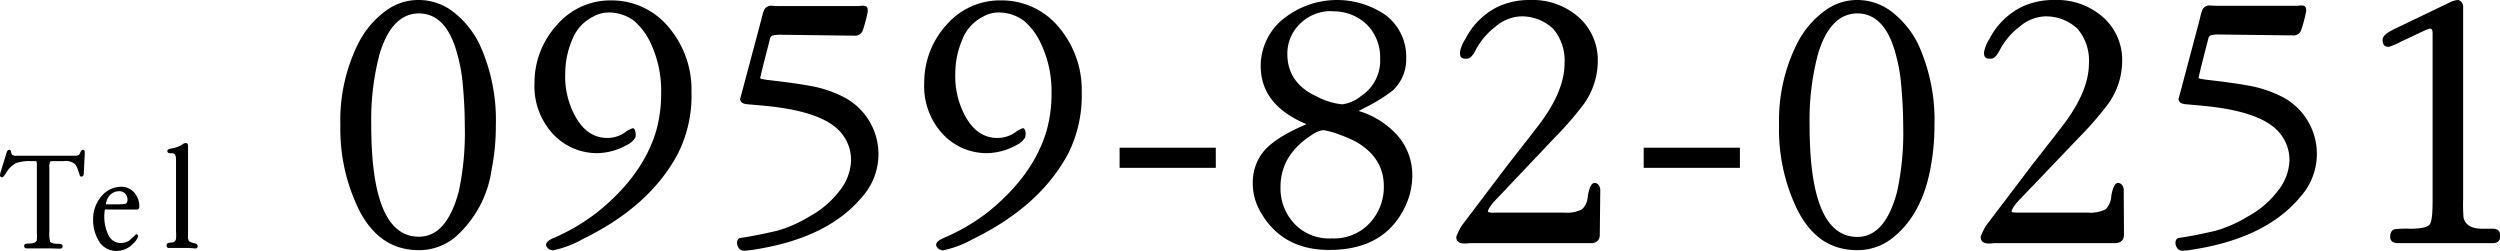 <svg xmlns="http://www.w3.org/2000/svg" width="372.39" height="37.37" viewBox="0 0 372.39 37.37">
  <g id="レイヤー_2" data-name="レイヤー 2">
    <g id="レイヤー_1-2" data-name="レイヤー 1">
      <g>
        <g>
          <path d="M67.88,35.26a8.37,8.37,0,0,1-5.48,2c-3.94,0-6.93-2-9-6.15a27.37,27.37,0,0,1-2.7-12.52,25.56,25.56,0,0,1,2.76-12.3,13.47,13.47,0,0,1,4.18-4.8A8,8,0,0,1,62.4,0a8.41,8.41,0,0,1,5.31,1.92A13.69,13.69,0,0,1,71.43,6.6a27,27,0,0,1,2.43,12,33.61,33.61,0,0,1-.62,6.6A16.48,16.48,0,0,1,67.88,35.26ZM68.1,8c-1.07-4-3-6-5.7-6s-4.73,2.09-5.92,6.27A38.62,38.62,0,0,0,55.3,18.62c0,11.11,2.37,16.64,7.1,16.64,2.77,0,4.74-2.26,5.93-6.72a41.43,41.43,0,0,0,.9-9.92c0-2-.11-4.12-.34-6.49A23.55,23.55,0,0,0,68.1,8Z"/>
          <path d="M86.83,35.6a15.36,15.36,0,0,1-4.45,1.69,1.12,1.12,0,0,1-1-.62c-.17-.4.17-.85,1.13-1.24A29.61,29.61,0,0,0,89,31.59c4.57-3.67,7.45-7.73,8.75-12.13a20.25,20.25,0,0,0,.73-5.53,16.69,16.69,0,0,0-1.58-7.55A10,10,0,0,0,94.45,3.1a6.32,6.32,0,0,0-3.73-1.24,4.75,4.75,0,0,0-2.37.62A6.41,6.41,0,0,0,85.2,6a12.6,12.6,0,0,0-1,4.85,12.23,12.23,0,0,0,1.41,6.32c1.18,2.25,2.82,3.38,4.85,3.38a4.65,4.65,0,0,0,2.59-.79,4.06,4.06,0,0,1,1.24-.68.6.6,0,0,1,.34.51,1.64,1.64,0,0,1,0,.91,2.93,2.93,0,0,1-1.3,1.12,9.27,9.27,0,0,1-4.23,1.19,8.92,8.92,0,0,1-7-3.16,10.45,10.45,0,0,1-2.48-7.33A12.69,12.69,0,0,1,83,3.67,10.48,10.48,0,0,1,91.12.06a11,11,0,0,1,8.63,4.17A14.34,14.34,0,0,1,103,13.71a19.19,19.19,0,0,1-2,9.14C98.23,28.09,93.54,32.32,86.83,35.6Z"/>
          <path d="M113.06,37.06a19.19,19.19,0,0,1-2.2.29c-.56,0-.9-.34-1.07-1v-.17c0-.4.17-.68.51-.74,1.24-.17,3-.5,5.47-1.07a19.27,19.27,0,0,0,4.74-2.09,14.06,14.06,0,0,0,4.57-3.89,7.59,7.59,0,0,0,1.69-4.51,6.26,6.26,0,0,0-1.69-4.34c-1.64-1.75-4.68-2.94-9.25-3.56-1.13-.17-2.6-.28-4.46-.45-.73-.06-1.07-.28-1.13-.79l.34-1.24L113.4,2.93a10,10,0,0,1,.4-1.41,1.15,1.15,0,0,1,1.07-.67,11.79,11.79,0,0,0,1.24.05H127.9c.22,0,.45-.05.62-.05.56,0,.79.22.73.9a19.32,19.32,0,0,1-.73,2.76,1.19,1.19,0,0,1-1.35.79l-1,0-9.65-.12a5.29,5.29,0,0,0-1.47.12.55.55,0,0,0-.33.39c-.62,2.43-1.13,4.35-1.47,5.87-.06.11.06.17.28.22l.73.12q4.41.51,6.1.84a17.43,17.43,0,0,1,5.69,1.92,9.57,9.57,0,0,1,2.37,14.67Q123.48,35.28,113.06,37.06Z"/>
          <path d="M144.94,35.6a15.48,15.48,0,0,1-4.46,1.69,1.15,1.15,0,0,1-1-.62c-.16-.4.17-.85,1.13-1.24a29.46,29.46,0,0,0,6.55-3.84c4.57-3.67,7.44-7.73,8.74-12.13a20.25,20.25,0,0,0,.73-5.53A16.56,16.56,0,0,0,155,6.38a9.7,9.7,0,0,0-2.48-3.28,6.26,6.26,0,0,0-3.72-1.24,4.7,4.7,0,0,0-2.37.62A6.42,6.42,0,0,0,143.3,6a12.6,12.6,0,0,0-1,4.85,12.43,12.43,0,0,0,1.41,6.32c1.19,2.25,2.82,3.38,4.85,3.38a4.68,4.68,0,0,0,2.6-.79,4,4,0,0,1,1.24-.68c.17.06.28.23.34.51a1.73,1.73,0,0,1-.06.91,2.93,2.93,0,0,1-1.3,1.12,9.27,9.27,0,0,1-4.23,1.19,8.92,8.92,0,0,1-7-3.16,10.45,10.45,0,0,1-2.48-7.33,12.73,12.73,0,0,1,3.38-8.69A10.5,10.5,0,0,1,149.22.06a11,11,0,0,1,8.64,4.17,14.4,14.4,0,0,1,3.27,9.48,19.3,19.3,0,0,1-2,9.14C156.33,28.09,151.65,32.32,144.94,35.6Z"/>
          <path d="M181.1,25H166.77V22H181.1Z"/>
          <path d="M198,37.23c-4.73,0-8.17-1.92-10.32-5.81a8.36,8.36,0,0,1-1.07-4.12,7.3,7.3,0,0,1,1.35-4.4c1.08-1.52,3.33-3,6.66-4.4-4.57-1.91-6.83-4.79-6.83-8.68a9,9,0,0,1,3.73-7.28,12.77,12.77,0,0,1,14.72-.4,7.72,7.72,0,0,1,3.22,6.55,6.32,6.32,0,0,1-2,4.79,24.54,24.54,0,0,1-4.23,2.6l-.85.45A12.62,12.62,0,0,1,208,20a8.86,8.86,0,0,1,2.37,6.09,10.75,10.75,0,0,1-.91,4.35C207.44,35,203.61,37.23,198,37.23ZM199.38,20a11.41,11.41,0,0,0-2.26-.62,3.54,3.54,0,0,0-1.64.67q-4.74,3-4.74,7.79a7.68,7.68,0,0,0,2,5.41,7.11,7.11,0,0,0,5.65,2.26,7.2,7.2,0,0,0,6-2.71,7.82,7.82,0,0,0,1.74-5.07c0-2.88-1.46-5.14-4.34-6.72A23.57,23.57,0,0,0,199.38,20Zm-.91-18.34a6.51,6.51,0,0,0-4.62,1.69,6.16,6.16,0,0,0-2.09,4.69c0,2.88,1.47,5,4.34,6.31a10.16,10.16,0,0,0,3.84,1.19,5.61,5.61,0,0,0,2.88-1.3,6.27,6.27,0,0,0,2.76-5.53,6.9,6.9,0,0,0-2-5.07A7.13,7.13,0,0,0,198.47,1.69Z"/>
          <path d="M238.3,34.92c0,.85-.45,1.3-1.41,1.3h-18a4.16,4.16,0,0,1-.73.05c-.85,0-1.24-.33-1.24-1a10.35,10.35,0,0,1,.79-1.63l6.88-9.08c1-1.3,2.54-3.22,4.57-5.87,2.6-3.39,3.89-6.49,3.89-9.25a7.24,7.24,0,0,0-1.69-5.14,6.79,6.79,0,0,0-4.85-1.86A6.14,6.14,0,0,0,222.73,4a10.5,10.5,0,0,0-3,3.61c-.39.73-.79,1.13-1.24,1.13h-.22c-.62,0-.85-.34-.79-1a5.11,5.11,0,0,1,.79-1.92A10.8,10.8,0,0,1,223.12,1,11.22,11.22,0,0,1,228,0a10.35,10.35,0,0,1,7,2.43,8.52,8.52,0,0,1,3,6.65,11.05,11.05,0,0,1-2.09,6.43,48.41,48.41,0,0,1-4.34,5L223,29.56c-1,1-1.42,1.75-1.36,2a2.1,2.1,0,0,0,1,.11h10.38a4.94,4.94,0,0,0,2.65-.5,3,3,0,0,0,.85-2c.22-1.3.56-1.92,1-1.92s.85.4.85,1.13Z"/>
          <path d="M259.17,25H244.84V22h14.33Z"/>
          <path d="M282.13,35.26a8.34,8.34,0,0,1-5.47,2c-4,0-6.94-2-9-6.15A27.37,27.37,0,0,1,265,18.62a25.56,25.56,0,0,1,2.77-12.3,13.54,13.54,0,0,1,4.17-4.8A8,8,0,0,1,276.66,0,8.4,8.4,0,0,1,282,1.92a13.84,13.84,0,0,1,3.73,4.68,27.1,27.1,0,0,1,2.42,12,33.61,33.61,0,0,1-.62,6.6C286.7,29.56,284.9,33,282.13,35.26ZM282.36,8c-1.07-4-3-6-5.7-6s-4.74,2.09-5.92,6.27a38.58,38.58,0,0,0-1.19,10.38c0,11.11,2.37,16.64,7.11,16.64,2.76,0,4.74-2.26,5.92-6.72a41.34,41.34,0,0,0,.91-9.92c0-2-.12-4.12-.34-6.49A24.49,24.49,0,0,0,282.36,8Z"/>
          <path d="M316.38,34.92c0,.85-.46,1.3-1.42,1.3H297a4.16,4.16,0,0,1-.73.05c-.85,0-1.24-.33-1.24-1a10.81,10.81,0,0,1,.78-1.63l6.89-9.08c1-1.3,2.54-3.22,4.57-5.87,2.59-3.39,3.89-6.49,3.89-9.25a7.29,7.29,0,0,0-1.69-5.14,6.83,6.83,0,0,0-4.86-1.86A6.18,6.18,0,0,0,300.8,4a10.47,10.47,0,0,0-3,3.61c-.4.73-.79,1.13-1.24,1.13h-.23c-.62,0-.84-.34-.79-1a5.29,5.29,0,0,1,.79-1.92A10.86,10.86,0,0,1,301.2,1a11.19,11.19,0,0,1,4.91-1,10.34,10.34,0,0,1,7,2.43,8.48,8.48,0,0,1,3,6.65A11,11,0,0,1,314,15.51a50.37,50.37,0,0,1-4.35,5L301,29.56c-1,1-1.41,1.75-1.35,2,.05.06.34.11,1,.11H311a5,5,0,0,0,2.65-.5,3,3,0,0,0,.84-2c.23-1.3.57-1.92,1-1.92s.85.4.85,1.13Z"/>
          <path d="M327.32,37.06a19.48,19.48,0,0,1-2.2.29c-.57,0-.9-.34-1.07-1v-.17c0-.4.17-.68.5-.74,1.25-.17,3.05-.5,5.48-1.07a19.27,19.27,0,0,0,4.74-2.09,14,14,0,0,0,4.56-3.89,7.61,7.61,0,0,0,1.7-4.51,6.27,6.27,0,0,0-1.7-4.34c-1.63-1.75-4.68-2.94-9.25-3.56-1.12-.17-2.59-.28-4.45-.45-.74-.06-1.08-.28-1.13-.79l.34-1.24,2.82-10.61a10,10,0,0,1,.39-1.41,1.16,1.16,0,0,1,1.07-.67,12,12,0,0,0,1.25.05h11.79c.22,0,.45-.05.62-.05.56,0,.79.22.73.9a20.78,20.78,0,0,1-.73,2.76,1.2,1.2,0,0,1-1.36.79l-1,0-9.64-.12a5.23,5.23,0,0,0-1.47.12.58.58,0,0,0-.34.39c-.62,2.43-1.13,4.35-1.47,5.87-.05.11.06.17.29.22l.73.12q4.4.51,6.09.84a17.5,17.5,0,0,1,5.7,1.92,9.57,9.57,0,0,1,2.37,14.67Q337.73,35.28,327.32,37.06Z"/>
          <path d="M357.22,36.22c-.73,0-1.13-.28-1.19-.85,0-.73.23-1.13.74-1.24a16.21,16.21,0,0,1,2.25-.06c1.58,0,2.54-.22,2.88-.62s.45-1.63.45-3.66V5c0-.5-.11-.73-.34-.73s-.62.17-1.46.56l-3,1.42a8.17,8.17,0,0,1-1.75.73c-.62,0-.9-.34-.9-1.07,0-.51.56-1,1.74-1.58L365.17.23a3.17,3.17,0,0,1,1-.23,1,1,0,0,1,.73,1V29.67a26.06,26.06,0,0,0,.06,2.77c.28,1.07,1.19,1.63,2.77,1.63h1.57c.74,0,1.13.34,1.13,1.07s-.39,1.08-1.13,1.08Z"/>
        </g>
        <g>
          <path d="M12.61,23.2l-.13,2.64c0,.31-.14.46-.36.46s-.24-.13-.3-.4l-.27-.77a3.37,3.37,0,0,0-.35-.66A2.15,2.15,0,0,0,9.51,24H8.25c-.46,0-.72,0-.79.09a1.89,1.89,0,0,0-.11.9v9.61a4.69,4.69,0,0,0,.11,1.39c.15.22.55.33,1.21.33.44,0,.66.11.66.35s-.15.37-.46.37L7.46,37l-1,0H6.29L5,37,4,37h0a.35.35,0,0,1-.4-.37c0-.24.2-.35.62-.35.77,0,1.21-.18,1.27-.53a8.07,8.07,0,0,0,0-1.19v-10A.86.86,0,0,0,5.39,24C5.33,24,5.06,24,4.6,24a6.13,6.13,0,0,0-2.22.3A3.83,3.83,0,0,0,.86,25.84c-.24.37-.42.57-.55.57A.31.31,0,0,1,0,26.06a3.14,3.14,0,0,1,.13-.55L1,22.69c.09-.26.2-.37.35-.37a.32.32,0,0,1,.31.31.64.64,0,0,0,.17.44.94.94,0,0,0,.58.13h8.71a1.14,1.14,0,0,0,.55-.09c.11,0,.2-.2.31-.44s.22-.35.37-.35.22.09.27.24l0,.29Z"/>
          <path d="M16,31.21a1,1,0,0,0-.36,0s-.06.16-.06.35A6.13,6.13,0,0,0,16.15,35,2,2,0,0,0,18,36.2a2.3,2.3,0,0,0,1.26-.37c.18-.16.46-.4.84-.77,0-.05.08-.09.17-.16a.18.18,0,0,1,.2.05.37.37,0,0,1,.11.26,2.27,2.27,0,0,1-.68,1,3.39,3.39,0,0,1-2.56,1.17,3,3,0,0,1-2.68-1.59,6,6,0,0,1-.79-3.14,5.2,5.2,0,0,1,1.25-3.43A3.82,3.82,0,0,1,18,27.82a2.56,2.56,0,0,1,2.31,1.3,2.91,2.91,0,0,1,.44,1.65c0,.28-.11.44-.33.44Zm1.69-2.73a1.93,1.93,0,0,0-1.8,1.45c-.09.24-.14.37-.11.44s.13.07.28.07c.51,0,.9,0,1.23,0,1,0,1.46-.05,1.57-.2A1.09,1.09,0,0,0,19,29.8a1.31,1.31,0,0,0-.07-.44A1.17,1.17,0,0,0,17.71,28.48Z"/>
          <path d="M28.09,36.93c-.41,0-.7,0-.88,0s-.61,0-1.21,0-.81,0-.83,0a.31.31,0,0,1-.35-.35.38.38,0,0,1,.28-.4,3.08,3.08,0,0,1,.51-.06.63.63,0,0,0,.61-.57,6.22,6.22,0,0,0,0-1V23.71c0-.6-.22-.89-.64-.89H25.3c-.24,0-.37-.13-.37-.33s.17-.28.5-.35a4.37,4.37,0,0,0,1.72-.61.84.84,0,0,1,.53-.22c.22,0,.33.15.33.48V34.62A1.63,1.63,0,0,1,28,35v.27a1,1,0,0,0,.14.61c.06.13.33.24.74.33s.55.2.55.4A.33.33,0,0,1,29,37Z"/>
        </g>
      </g>
    </g>
  </g>
</svg>
